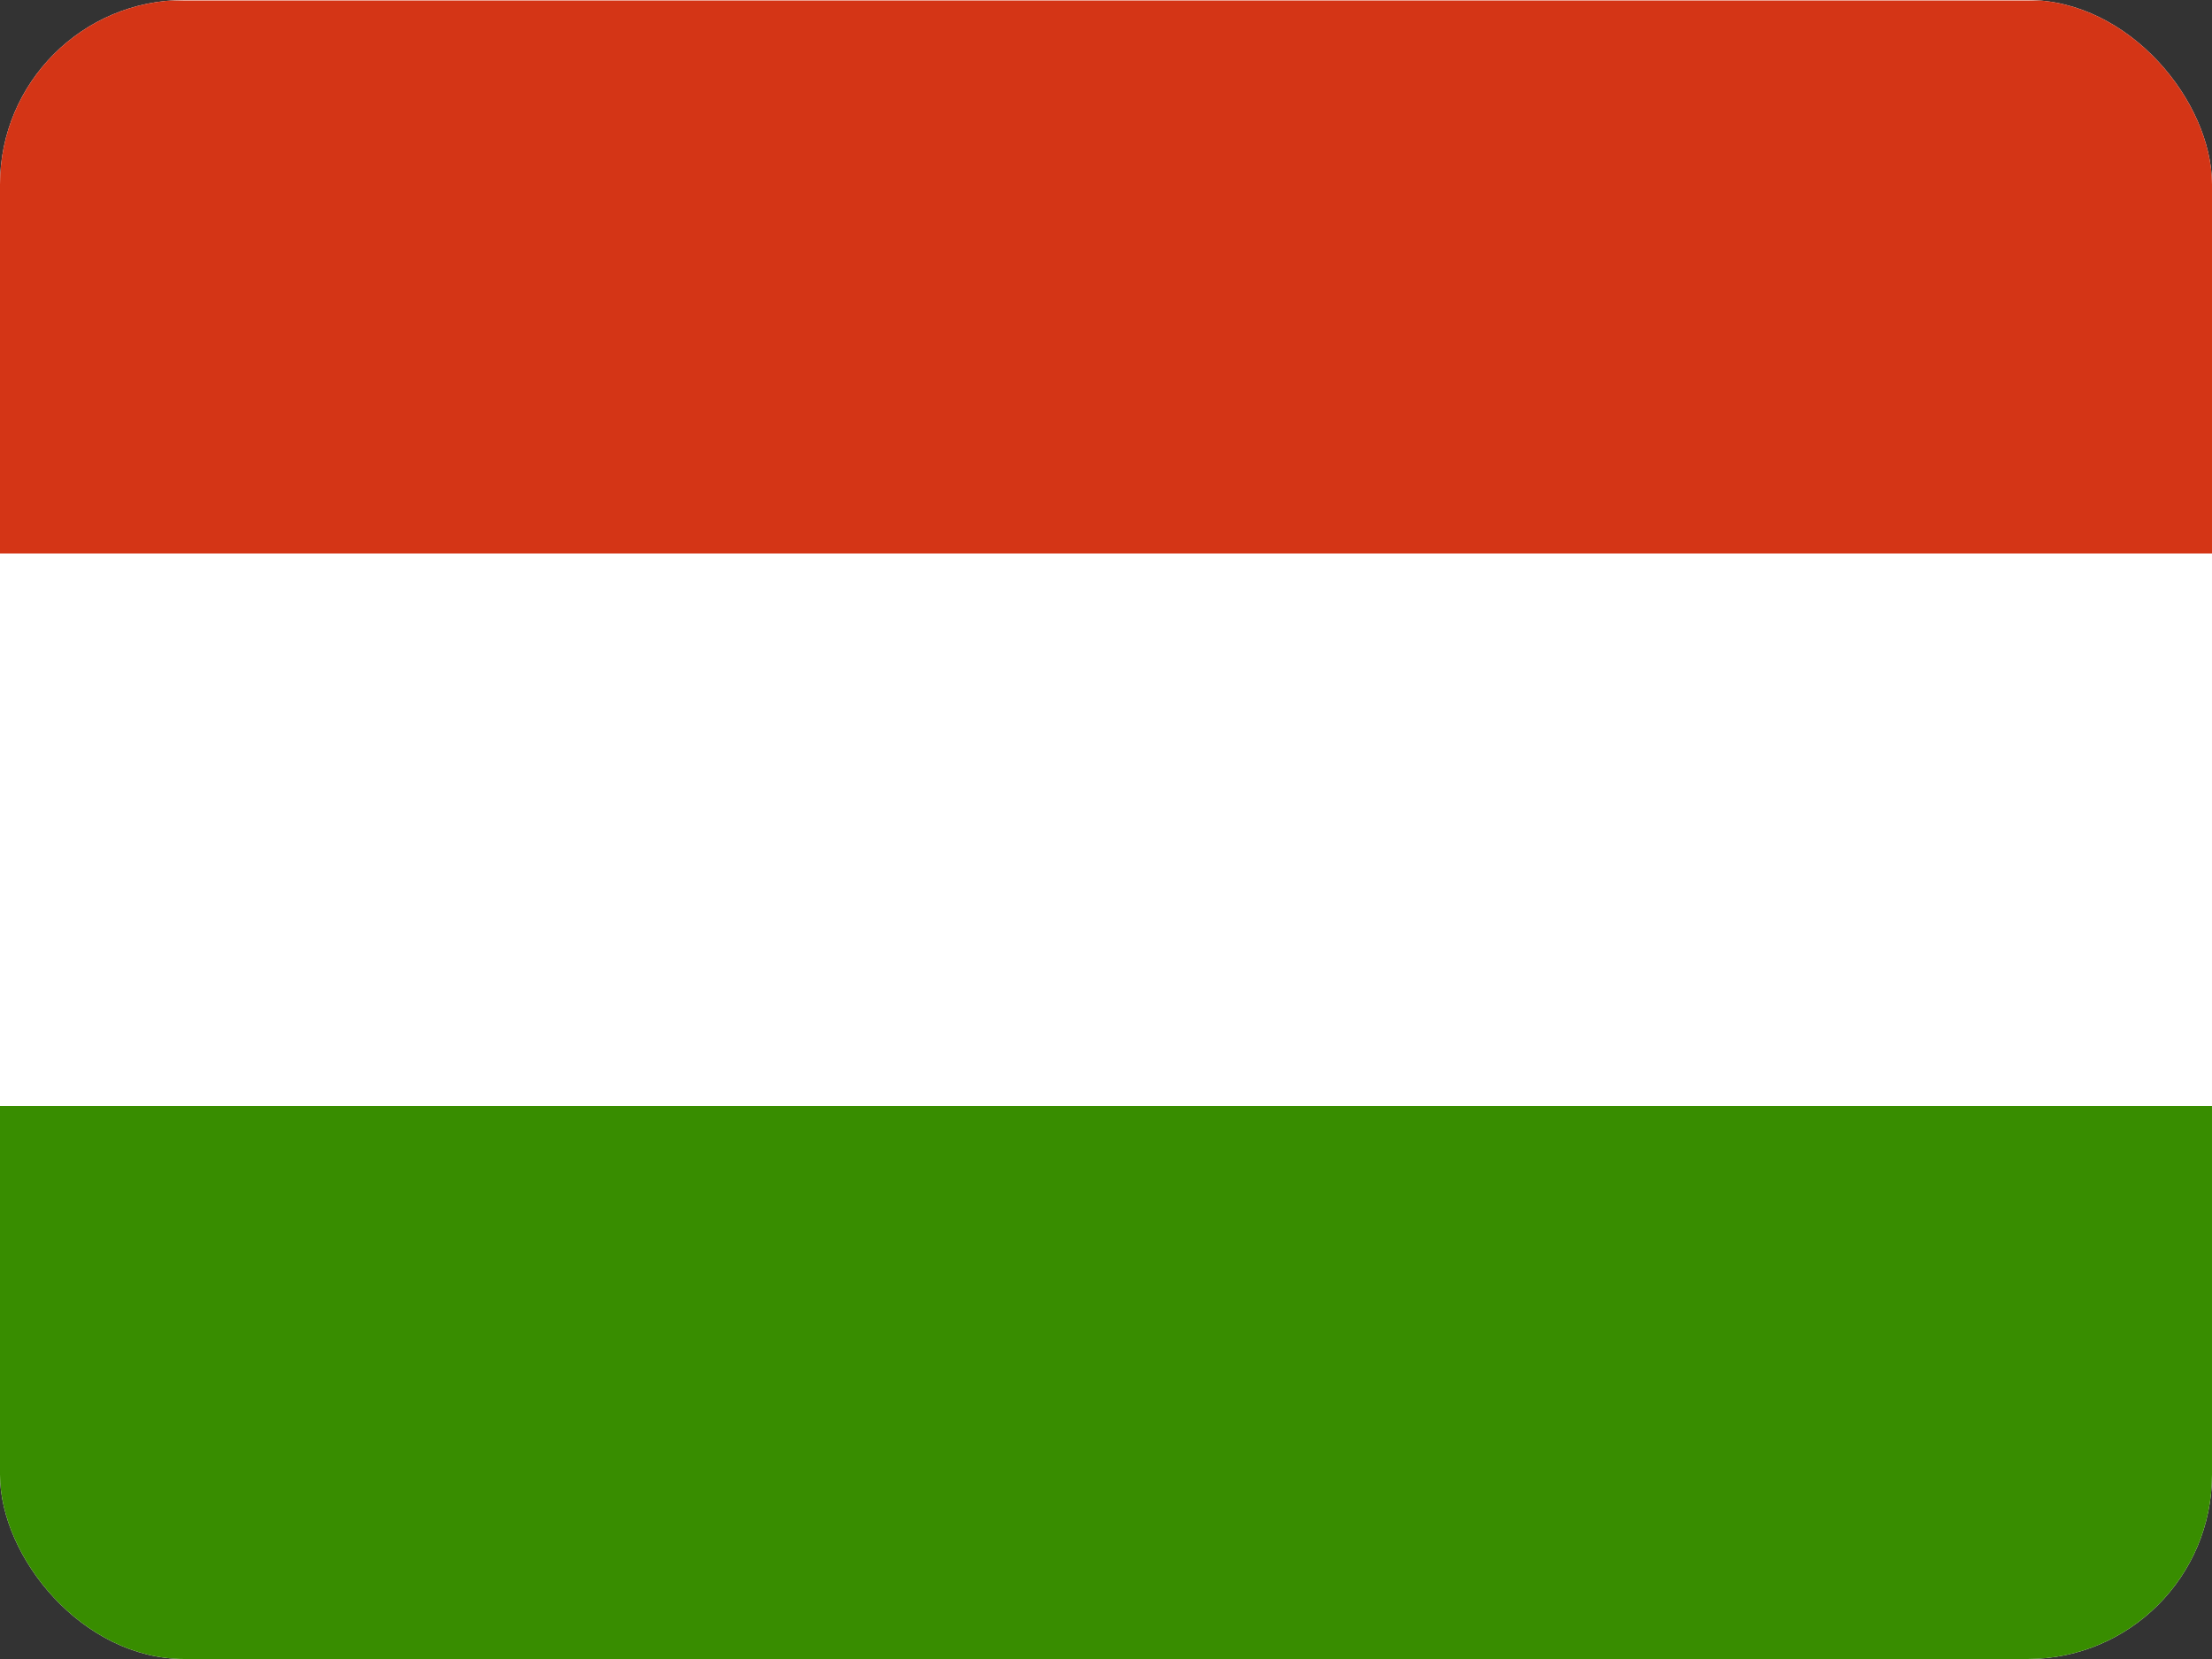 <svg width="24" height="18" viewBox="0 0 24 18" fill="none" xmlns="http://www.w3.org/2000/svg">
<rect x="0" y="0" width="24" height="18" fill="#333333" stroke="none"/>
<g clip-path="url(#clip0_3062_51266)">
<path fill-rule="evenodd" clip-rule="evenodd" d="M24 18H0V0H24V18Z" fill="white"/>
<path fill-rule="evenodd" clip-rule="evenodd" d="M24 18H0V12H24V18Z" fill="#388D00"/>
<path fill-rule="evenodd" clip-rule="evenodd" d="M24 6.005H0V0.005H24V6.005Z" fill="#D43516"/>
</g>
<defs>
<clipPath id="clip0_3062_51266">
<rect width="24" height="18" rx="2" fill="white"/>
</clipPath>
</defs>
</svg>
